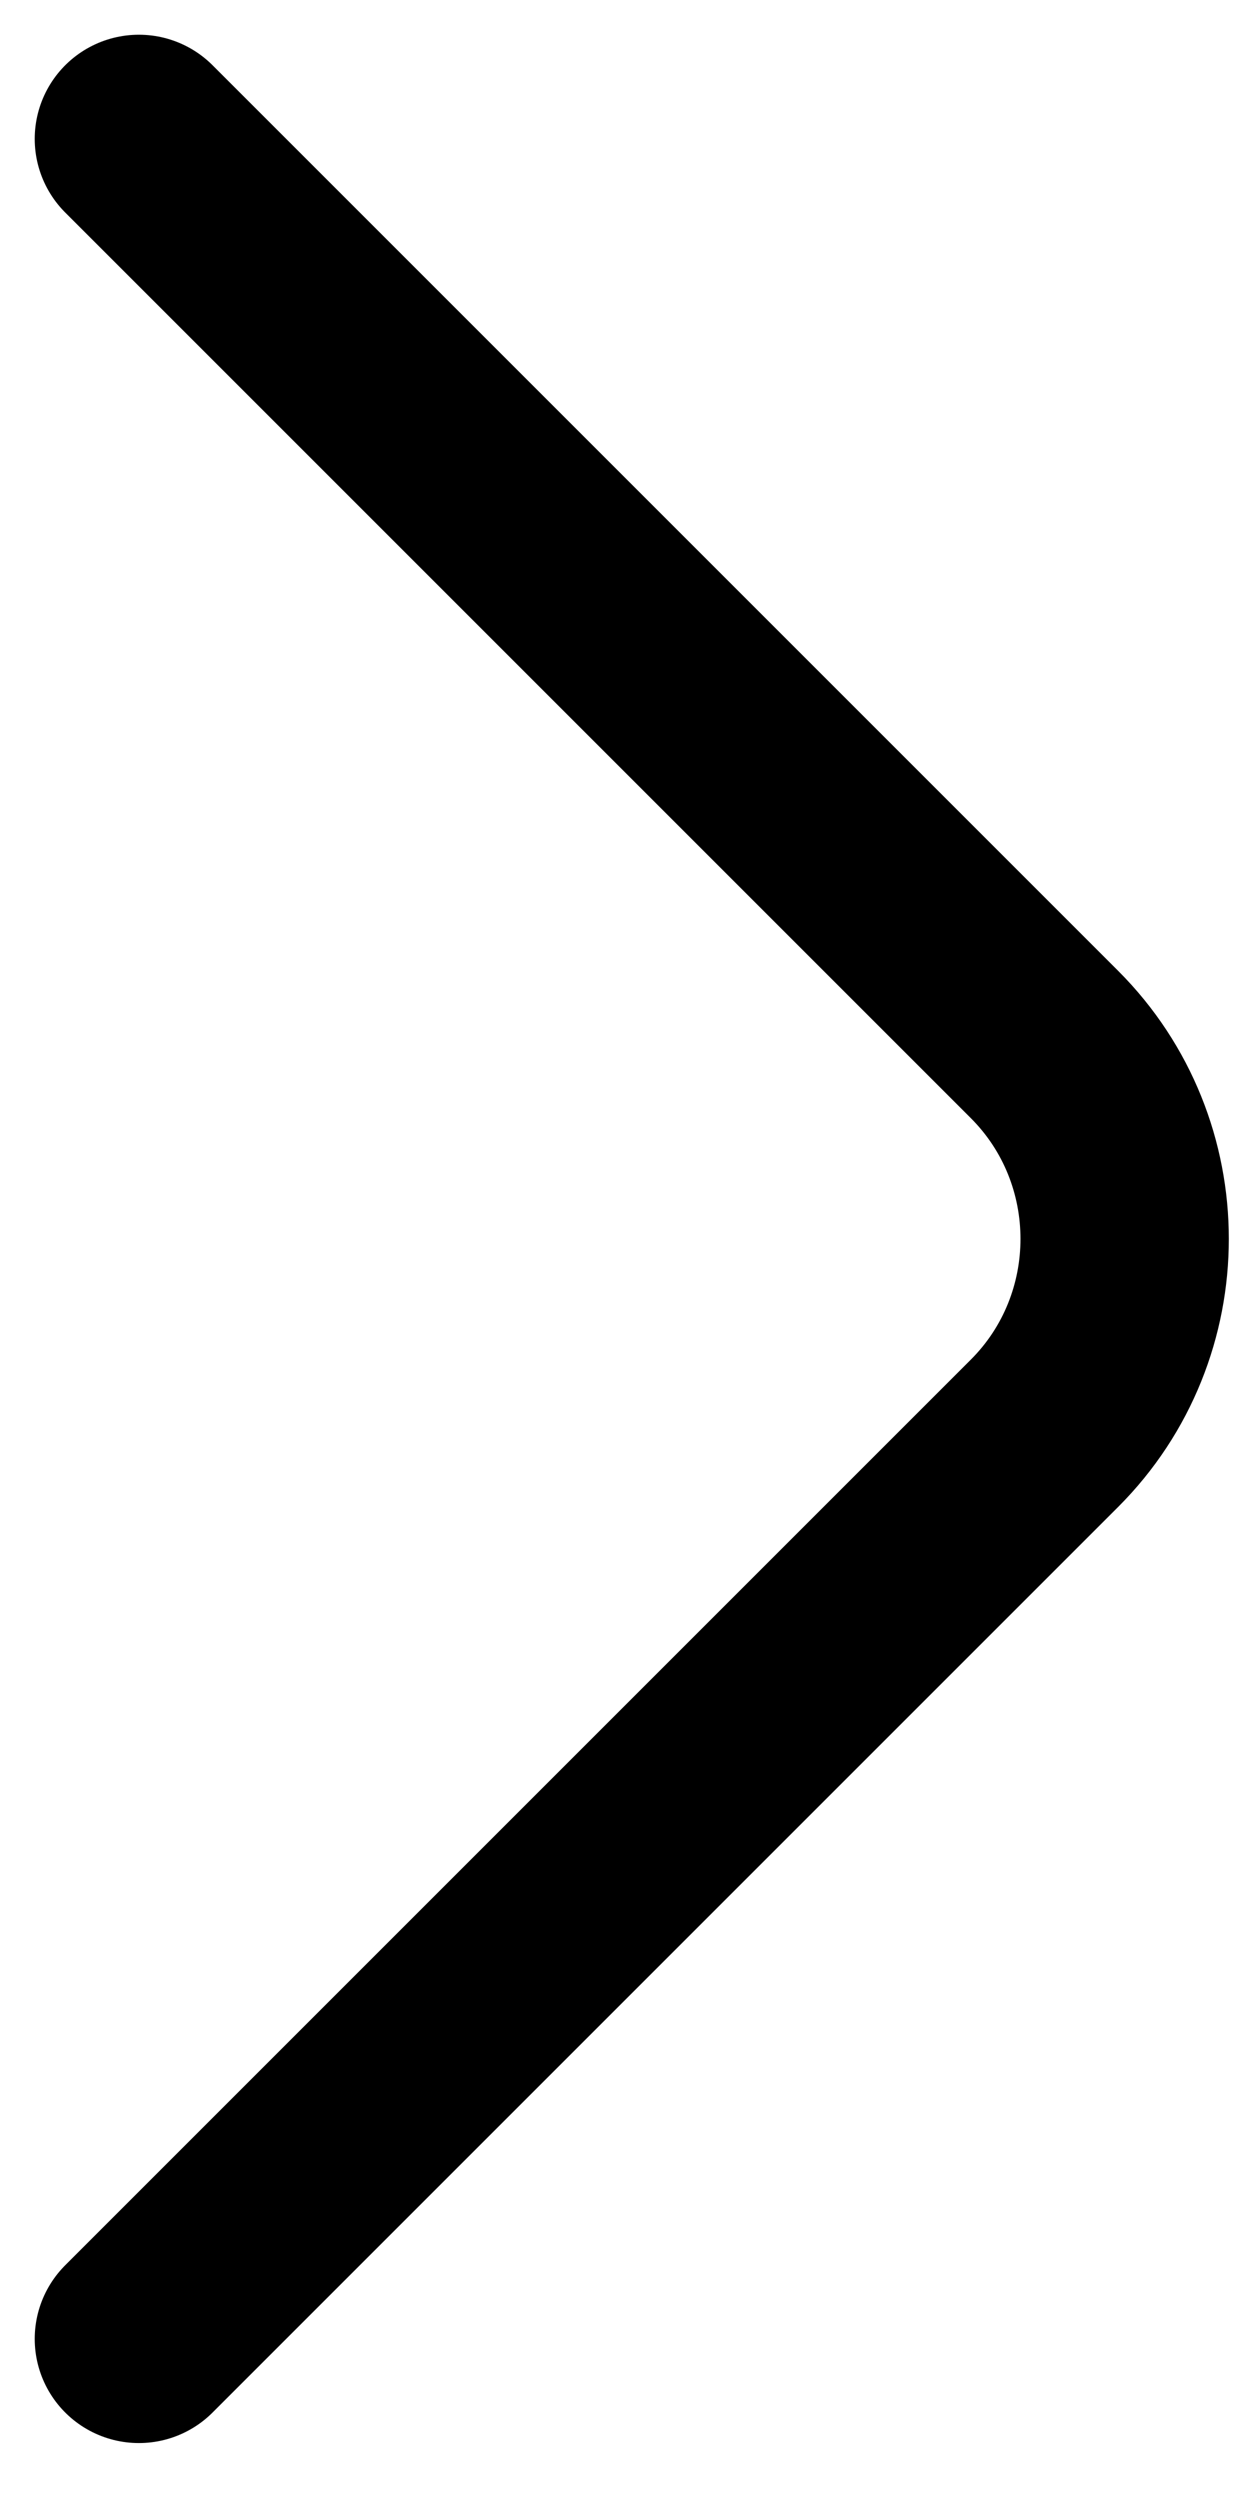 <?xml version="1.0" encoding="utf-8"?>
<svg xmlns="http://www.w3.org/2000/svg" fill="none" height="100%" overflow="visible" preserveAspectRatio="none" style="display: block;" viewBox="0 0 9 18" width="100%">
<path d="M1 16.84L7.52 10.32C8.29 9.55 8.29 8.29 7.52 7.52L1 1" id="Icon" stroke="black" stroke-linecap="round" stroke-width="1.5"/>
</svg>